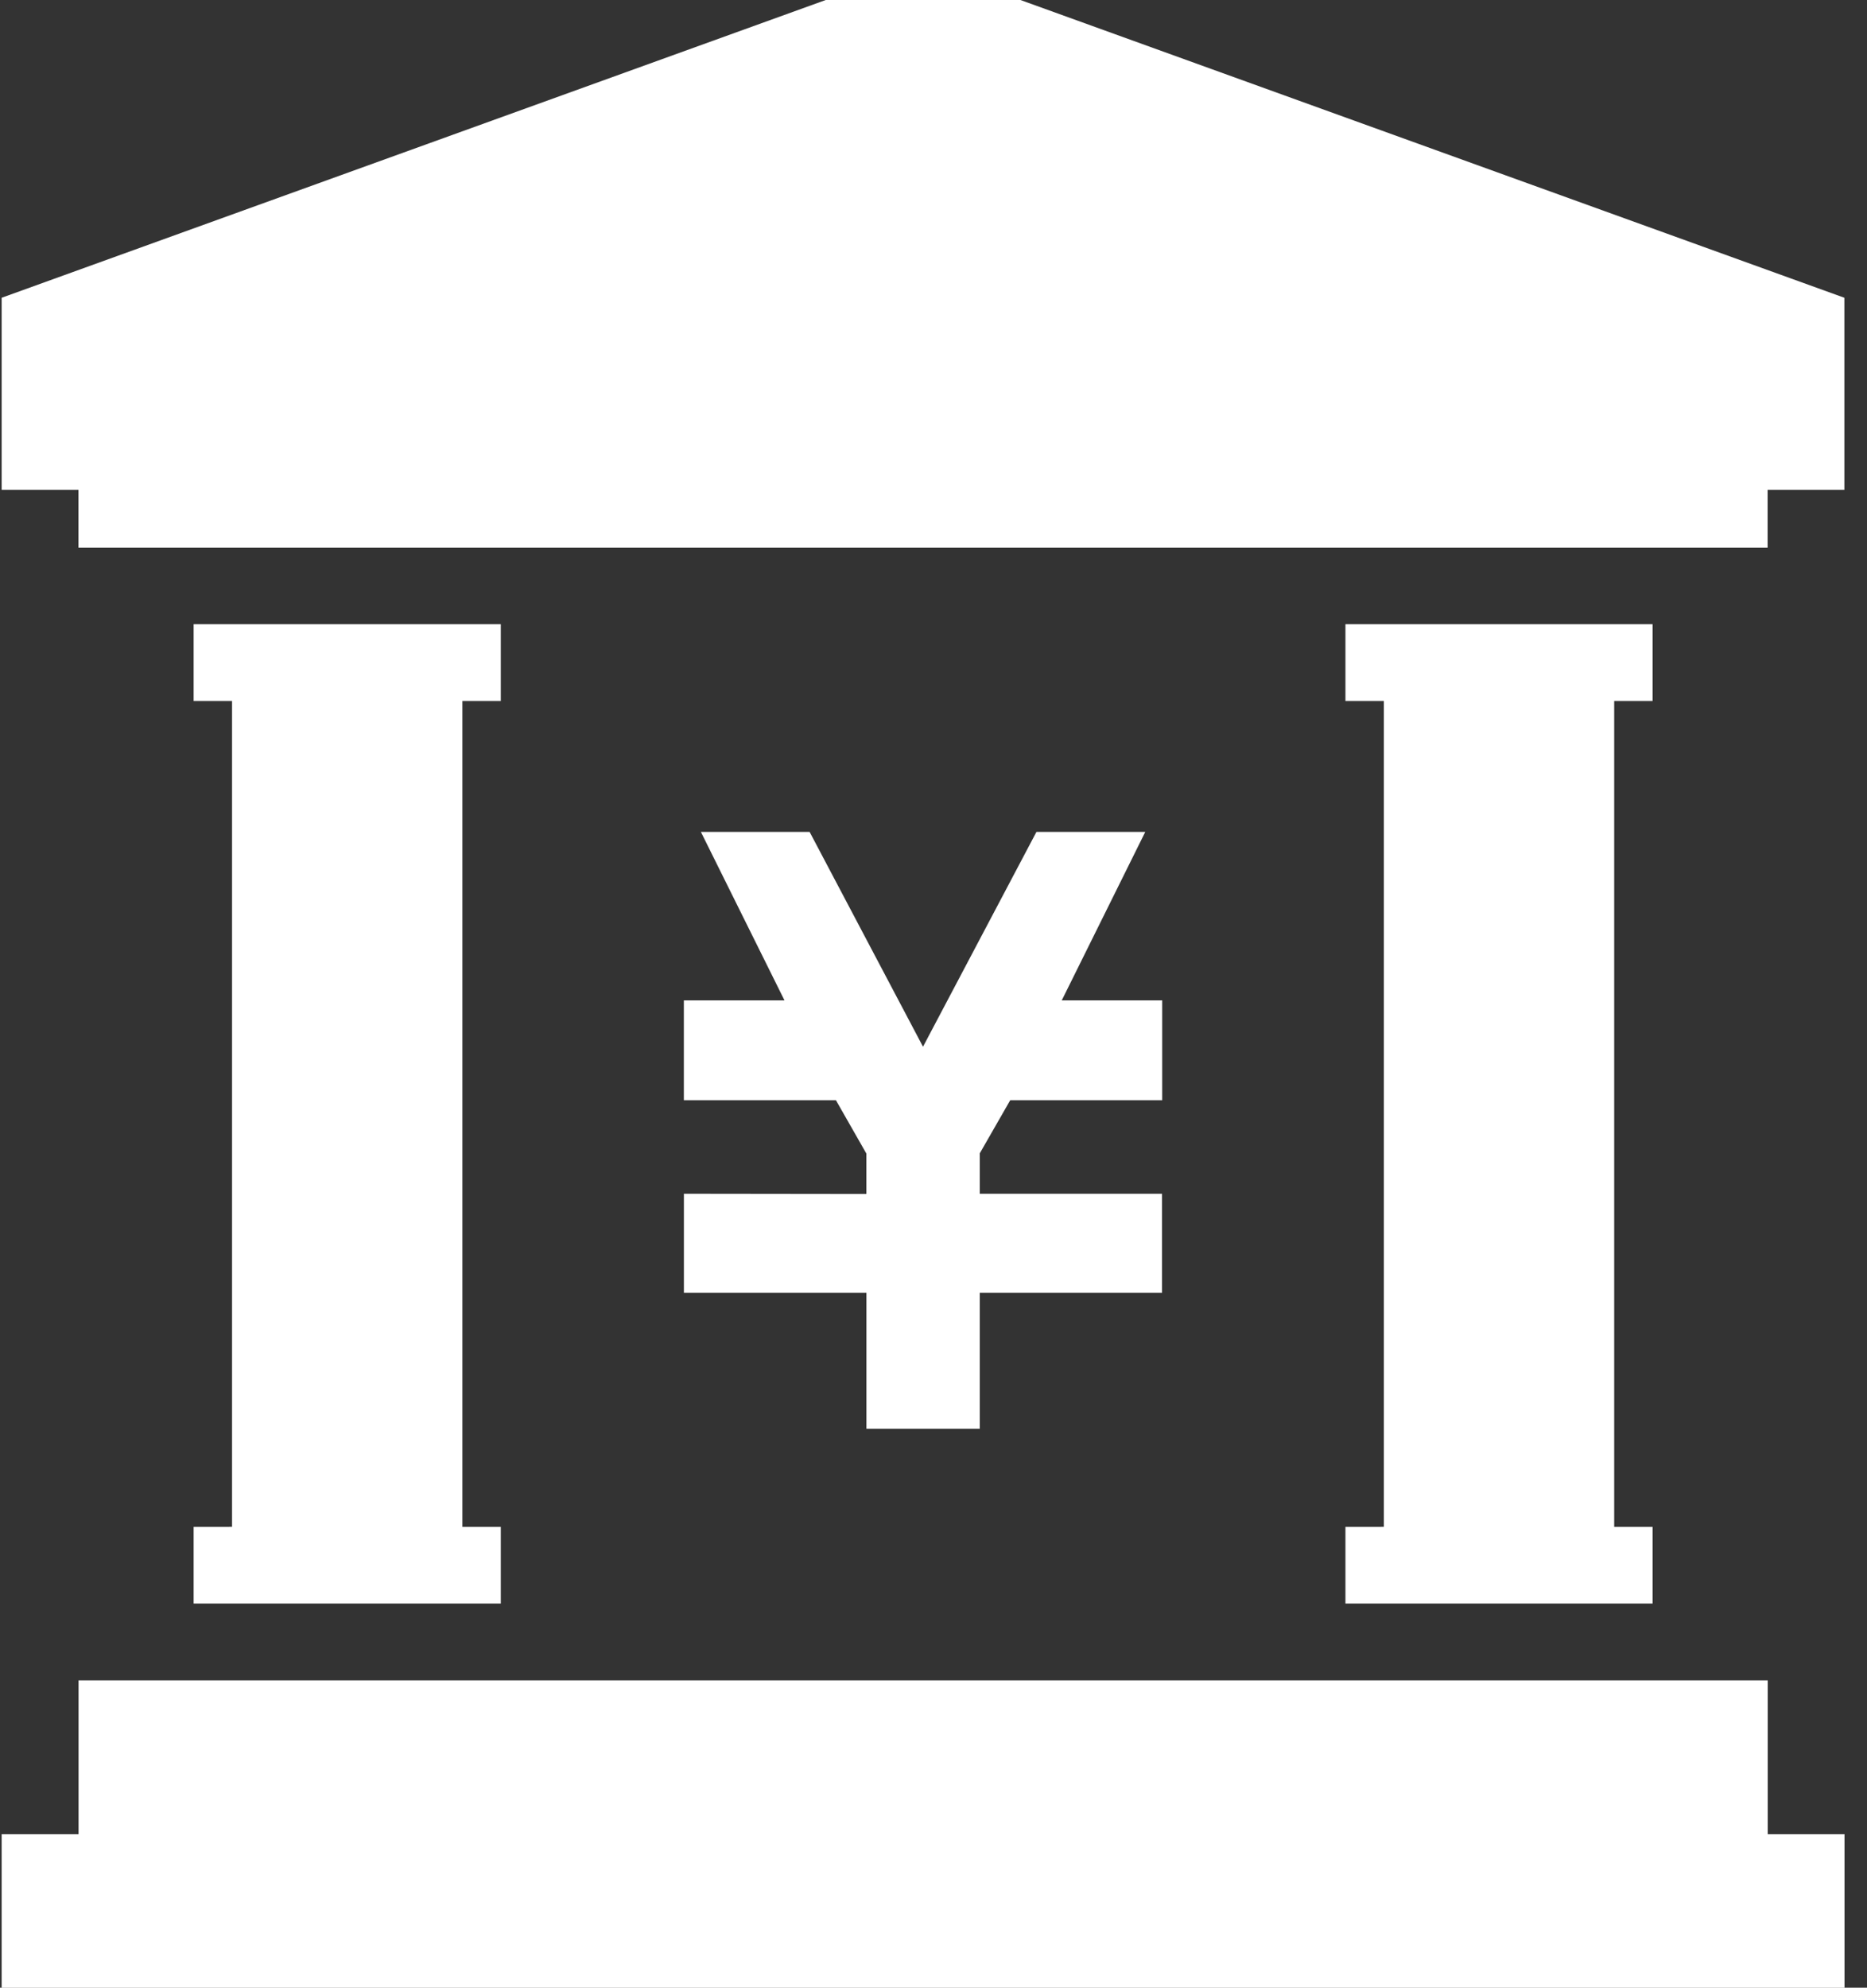 <svg xmlns="http://www.w3.org/2000/svg" xmlns:xlink="http://www.w3.org/1999/xlink" width="42" height="44.698" viewBox="0 0 42 44.698">
  <rect x="0" y="0" width="42" height="44.698" fill="#333333" stroke="none"/>
  <defs>
    <clipPath id="clip-path">
      <rect id="長方形_66" data-name="長方形 66" width="42" height="44.698" transform="translate(-0.231 0)" fill="#fff"/>
    </clipPath>
  </defs>
  <g id="グループ_1118" data-name="グループ 1118" transform="translate(-1297.65 -366.185)">
    <path id="パス_34" data-name="パス 34" d="M142.156,188.732v2.228h4.106v3.058h2.55V190.96h4.1v-2.228h-4.1v-.909l.685-1.194h3.419v-2.245h-2.26l1.879-3.789h-2.448l-2.552,4.831-2.551-4.831h-2.446l1.881,3.789h-2.264v2.245h3.421l.685,1.2v.908Z" transform="translate(1170.879 204.297)" fill="#fff"/>
    <g id="グループ_43" data-name="グループ 43" transform="translate(1297.881 366.185)" clip-path="url(#clip-path)">
      <path id="パス_39" data-name="パス 39" d="M20.729,0,0,7.487v4.318H1.727v1.3h38v-1.3h1.727V7.487Z" transform="translate(-0.194 -0.791)" fill="#fff"/>
      <path id="パス_40" data-name="パス 40" d="M39.73,357.344h-38V360.8H0v3.455H41.457V360.8H39.73Z" transform="translate(-0.194 -319.555)" fill="#fff"/>
      <path id="パス_41" data-name="パス 41" d="M280,157.641v1.727h6.91v-1.727h-.864V139.071h.864v-1.727H280v1.727h.864v18.569Z" transform="translate(-249.964 -123.307)" fill="#fff"/>
      <path id="パス_42" data-name="パス 42" d="M40,157.641v1.727h6.91v-1.727h-.864V139.071h.864v-1.727H40v1.727h.864v18.569Z" transform="translate(-35.875 -123.307)" fill="#fff"/>
    </g>
  </g>
</svg>
